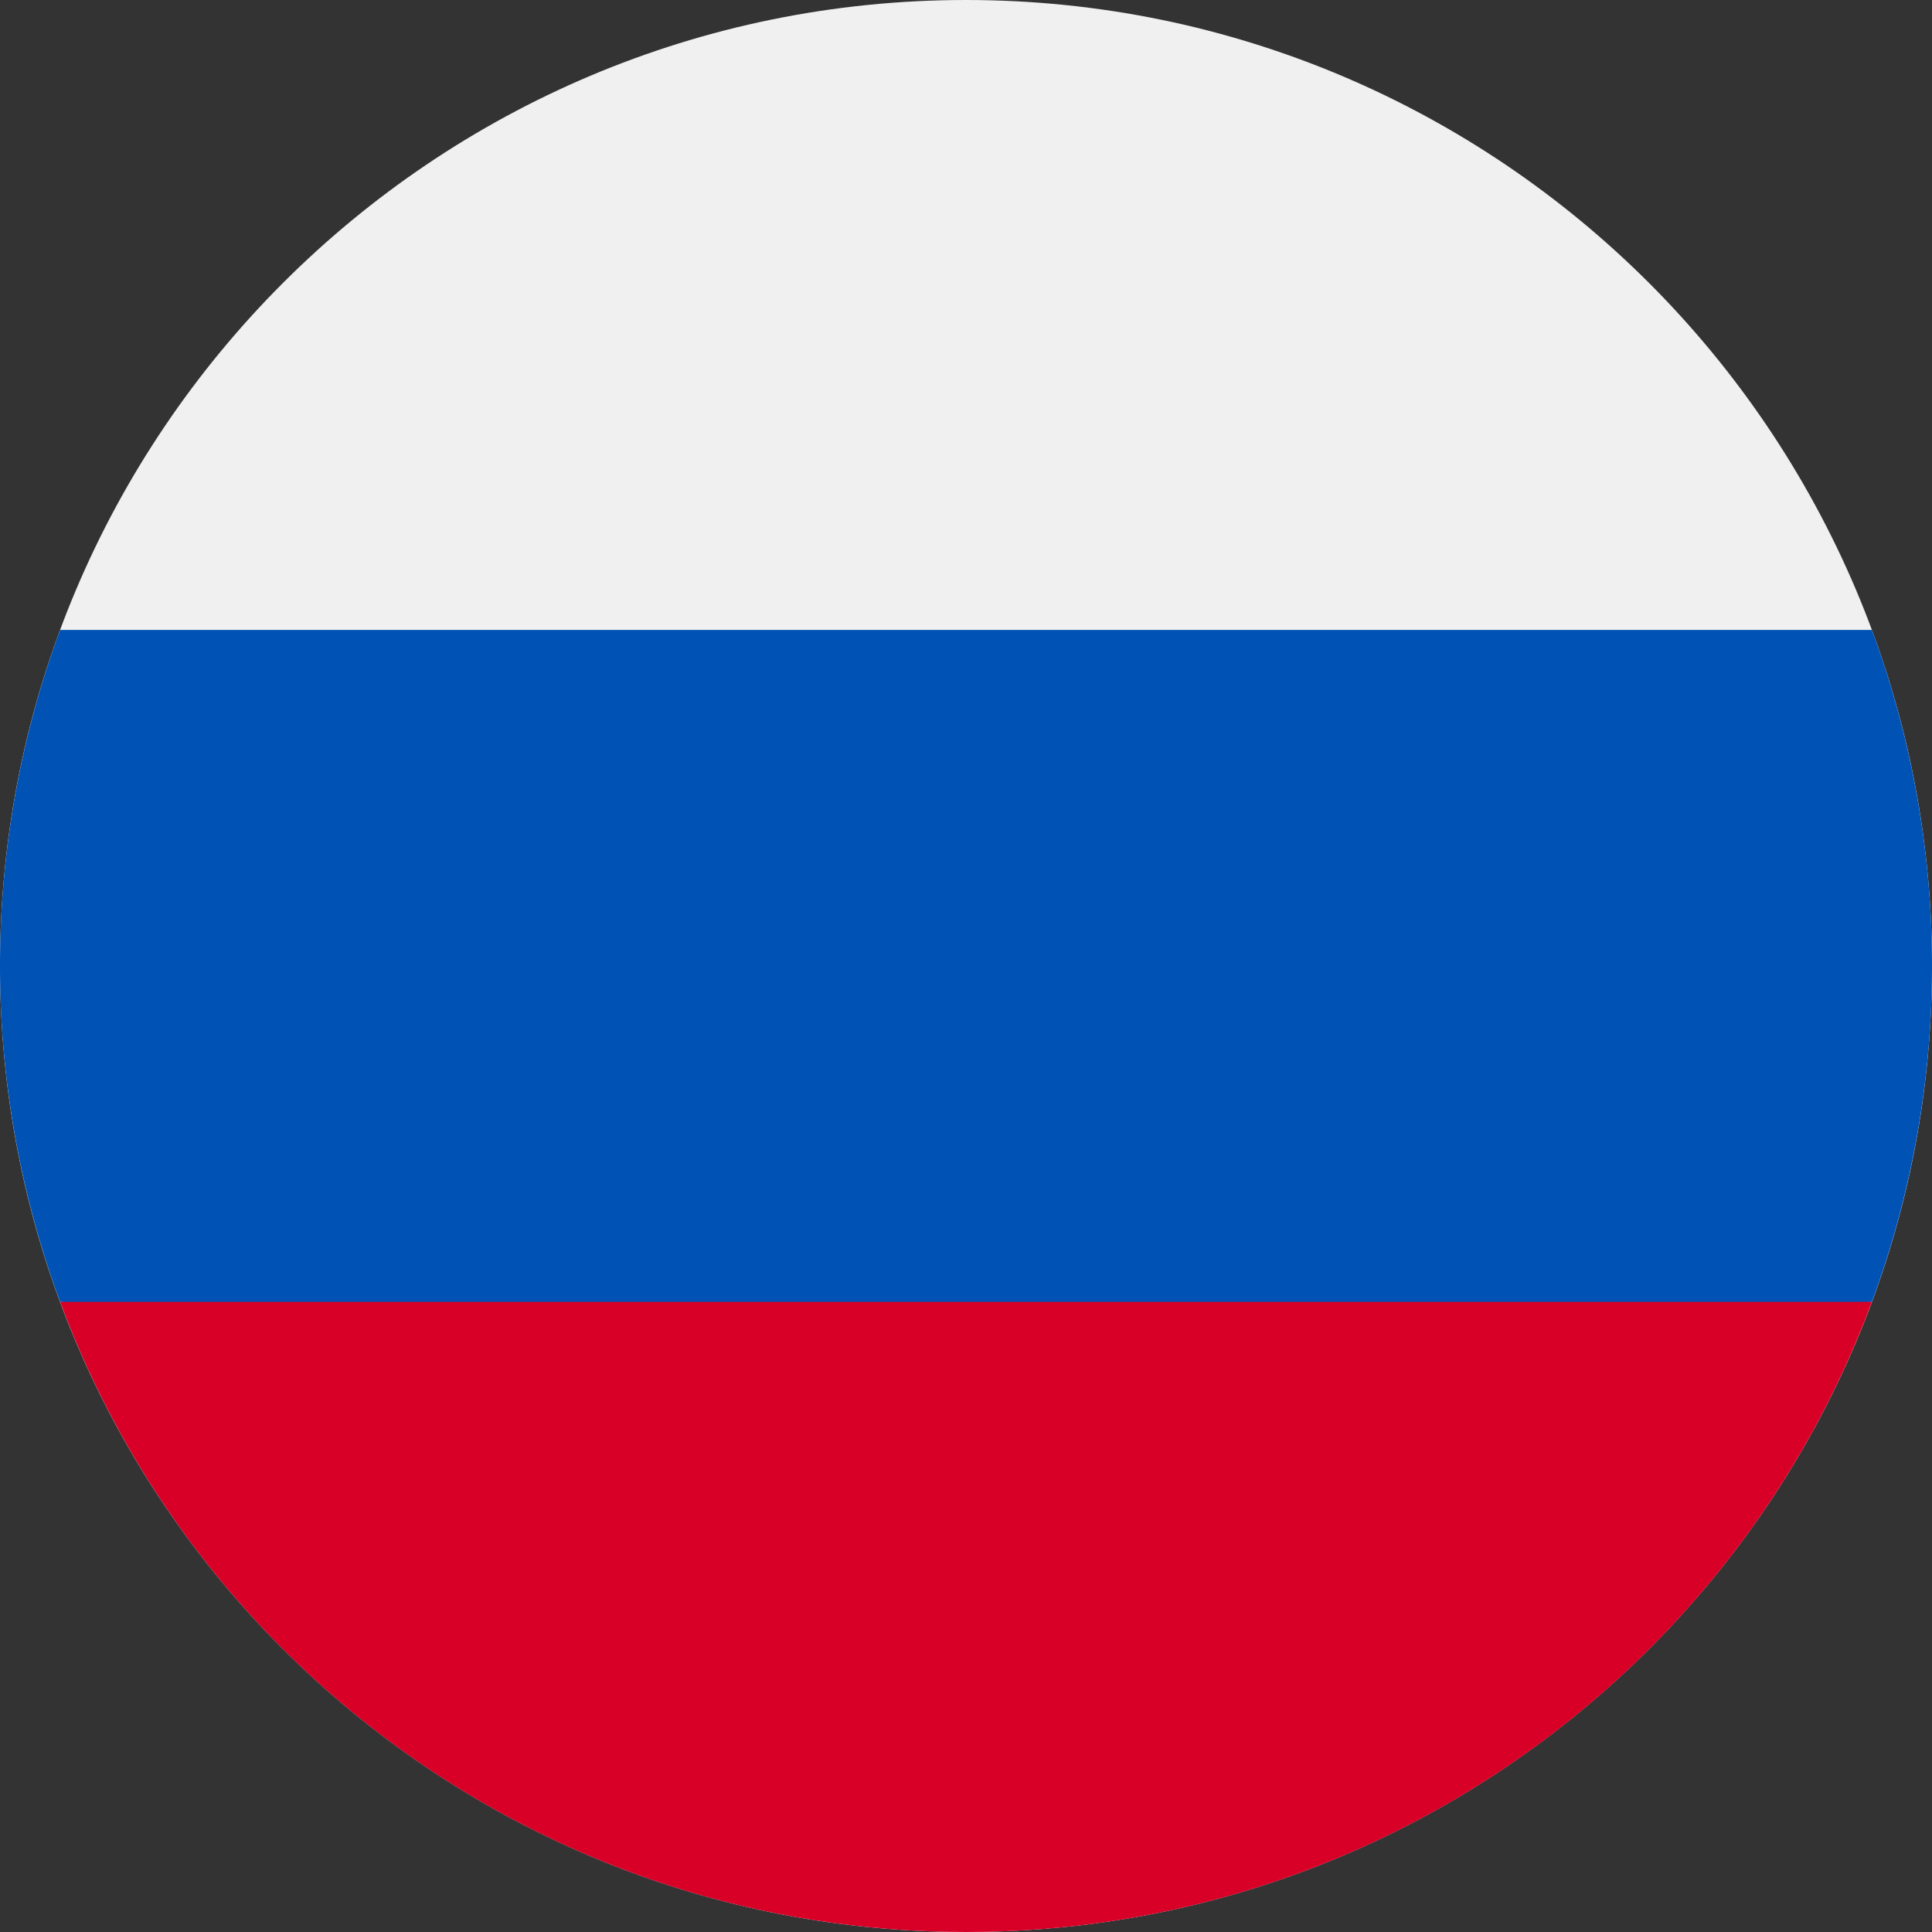 <svg xmlns="http://www.w3.org/2000/svg" version="1.1" xmlns:xlink="http://www.w3.org/1999/xlink" xmlns:svgjs="http://svgjs.com/svgjs" width="33" height="33" x="0" y="0" viewBox="0 0 512 512" style="enable-background:new 0 0 512 512" xml:space="preserve" class=""><rect x="0" y="0" width="512" height="512" fill="#333333" stroke="none"/><g><path fill="#f0f0f0" d="M256 512c141.37 0 256-114.63 256-256S397.37 0 256 0 0 114.63 0 256s114.63 256 256 256z" data-original="#f0f0f0" class=""></path><path fill="#0052b4" d="M496.07 345a256.75 256.75 0 0 0 0-178.06H15.93a256.75 256.75 0 0 0 0 178.06L256 367.37z" data-original="#0052b4"></path><path fill="#d80027" d="M256 512c110.08 0 203.94-69.4 240.07-167H15.93C52.1 442.6 145.92 512 256 512z" data-original="#d80027"></path></g></svg>